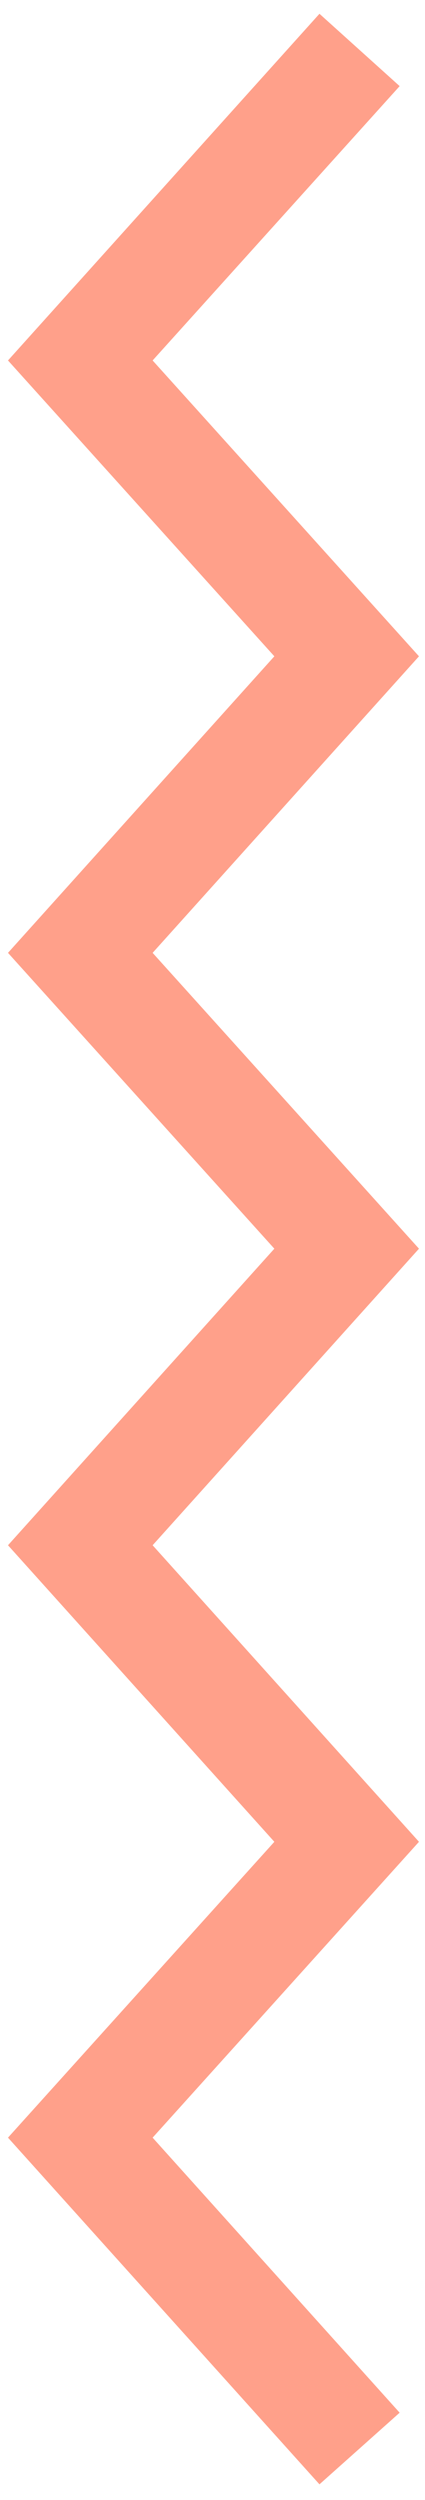 <?xml version="1.0" encoding="UTF-8"?> <svg xmlns="http://www.w3.org/2000/svg" width="25" height="147" viewBox="0 0 25 147" fill="none"> <path d="M24.646 73.423L8.978 90.861L24.646 108.298L8.978 125.694L23.509 141.867L18.792 146.079L0.47 125.694L16.138 108.298L0.47 90.861L16.138 73.423L0.47 56.028L16.138 38.591L0.47 21.195L18.792 0.81L23.509 5.064L8.978 21.195L24.646 38.591L8.978 56.028L24.646 73.423Z" fill="#FF3D12" fill-opacity="0.49"></path> </svg> 